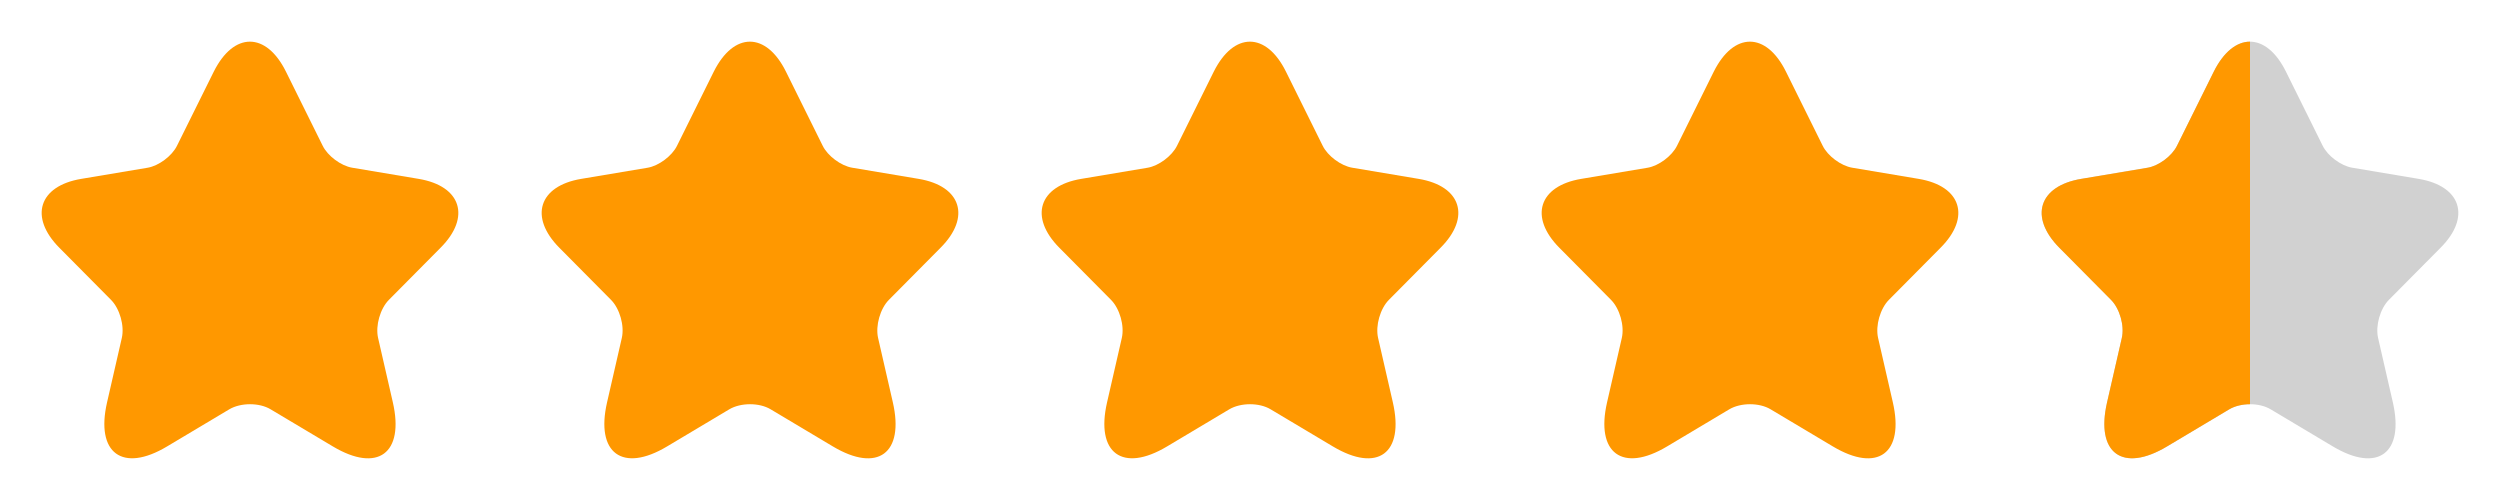 <svg xmlns="http://www.w3.org/2000/svg" width="80" height="16" viewBox="0 0 80 16" fill="none"><path d="M9.152 2.296L10.325 4.662C10.485 4.991 10.912 5.307 11.271 5.367L13.398 5.724C14.758 5.952 15.078 6.947 14.098 7.928L12.445 9.595C12.165 9.877 12.011 10.421 12.098 10.811L12.571 12.875C12.945 14.508 12.085 15.14 10.652 14.286L8.658 13.097C8.299 12.881 7.705 12.881 7.339 13.097L5.346 14.286C3.919 15.14 3.052 14.501 3.426 12.875L3.899 10.811C3.986 10.421 3.832 9.877 3.552 9.595L1.899 7.928C0.926 6.947 1.239 5.952 2.599 5.724L4.726 5.367C5.079 5.307 5.505 4.991 5.665 4.662L6.839 2.296C7.479 1.012 8.518 1.012 9.152 2.296Z" fill="#FF9800"></path><path d="M25.152 2.296L26.325 4.662C26.485 4.991 26.912 5.307 27.271 5.367L29.398 5.724C30.758 5.952 31.078 6.947 30.098 7.928L28.445 9.595C28.165 9.877 28.012 10.421 28.098 10.811L28.571 12.875C28.945 14.508 28.085 15.14 26.652 14.286L24.659 13.097C24.299 12.881 23.705 12.881 23.339 13.097L21.346 14.286C19.919 15.14 19.052 14.501 19.426 12.875L19.899 10.811C19.986 10.421 19.832 9.877 19.552 9.595L17.899 7.928C16.926 6.947 17.239 5.952 18.599 5.724L20.726 5.367C21.079 5.307 21.506 4.991 21.666 4.662L22.839 2.296C23.479 1.012 24.518 1.012 25.152 2.296Z" fill="#FF9800"></path><path d="M41.152 2.296L42.325 4.662C42.485 4.991 42.912 5.307 43.272 5.367L45.398 5.724C46.758 5.952 47.078 6.947 46.098 7.928L44.445 9.595C44.165 9.877 44.011 10.421 44.098 10.811L44.571 12.875C44.945 14.508 44.085 15.14 42.652 14.286L40.658 13.097C40.298 12.881 39.705 12.881 39.339 13.097L37.346 14.286C35.919 15.14 35.052 14.501 35.426 12.875L35.899 10.811C35.986 10.421 35.832 9.877 35.552 9.595L33.899 7.928C32.926 6.947 33.239 5.952 34.599 5.724L36.726 5.367C37.079 5.307 37.505 4.991 37.666 4.662L38.839 2.296C39.479 1.012 40.519 1.012 41.152 2.296Z" fill="#FF9800"></path><path d="M57.152 2.296L58.325 4.662C58.485 4.991 58.912 5.307 59.272 5.367L61.398 5.724C62.758 5.952 63.078 6.947 62.098 7.928L60.445 9.595C60.165 9.877 60.011 10.421 60.098 10.811L60.571 12.875C60.945 14.508 60.085 15.14 58.652 14.286L56.658 13.097C56.298 12.881 55.705 12.881 55.339 13.097L53.346 14.286C51.919 15.14 51.052 14.501 51.426 12.875L51.899 10.811C51.986 10.421 51.832 9.877 51.552 9.595L49.899 7.928C48.926 6.947 49.239 5.952 50.599 5.724L52.726 5.367C53.079 5.307 53.505 4.991 53.666 4.662L54.839 2.296C55.479 1.012 56.519 1.012 57.152 2.296Z" fill="#FF9800"></path><path opacity="0.2" d="M73.152 2.296L74.325 4.662C74.485 4.991 74.912 5.307 75.272 5.367L77.398 5.724C78.758 5.952 79.078 6.947 78.098 7.928L76.445 9.595C76.165 9.877 76.011 10.421 76.098 10.811L76.571 12.875C76.945 14.508 76.085 15.14 74.652 14.286L72.659 13.097C72.299 12.881 71.705 12.881 71.339 13.097L69.346 14.286C67.919 15.14 67.052 14.501 67.426 12.875L67.899 10.811C67.986 10.421 67.832 9.877 67.552 9.595L65.899 7.928C64.926 6.947 65.239 5.952 66.599 5.724L68.726 5.367C69.079 5.307 69.505 4.991 69.665 4.662L70.839 2.296C71.479 1.012 72.519 1.012 73.152 2.296Z" fill="#1D1D1B"></path><path fill-rule="evenodd" clip-rule="evenodd" d="M72 1.333C71.58 1.332 71.159 1.653 70.839 2.296L69.665 4.662C69.505 4.991 69.079 5.307 68.725 5.367L66.599 5.724C65.239 5.952 64.926 6.947 65.899 7.928L67.552 9.595C67.832 9.877 67.986 10.421 67.899 10.811L67.426 12.875C67.052 14.501 67.919 15.14 69.345 14.286L71.338 13.097C71.522 12.989 71.761 12.935 72 12.935V1.333Z" fill="#FF9800"></path></svg>